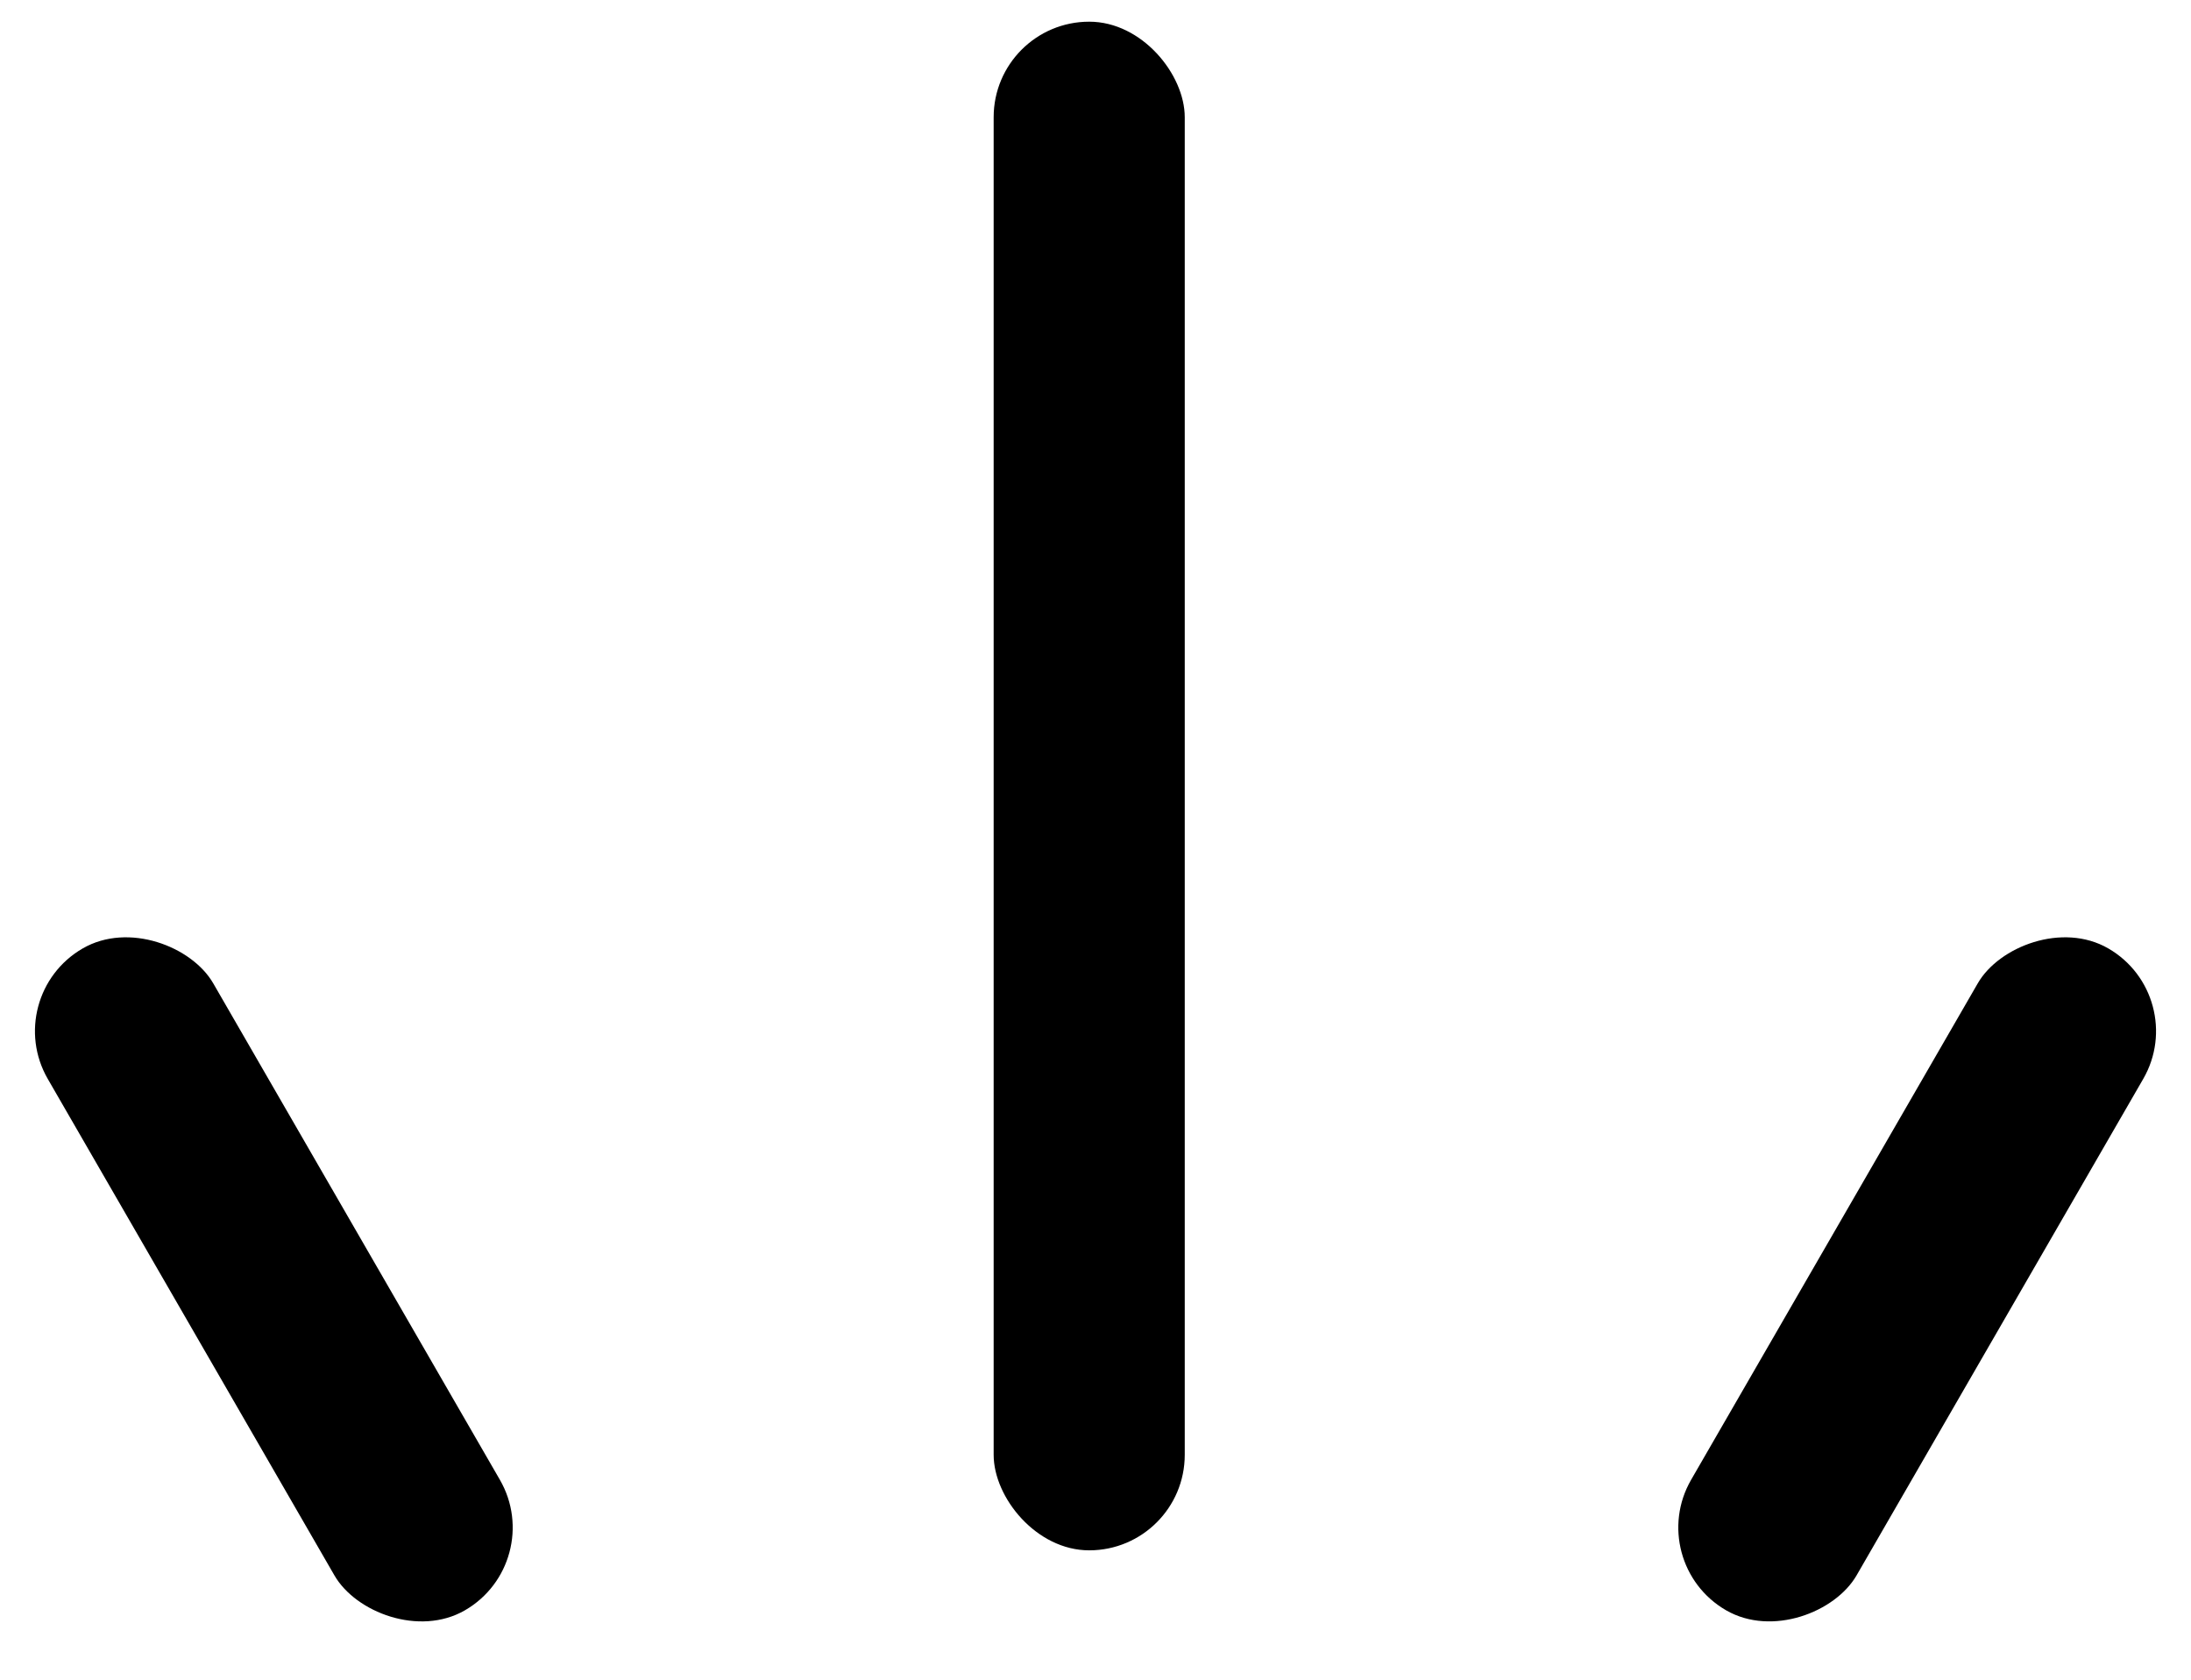 <svg width="60" height="46" viewBox="0 0 60 46" fill="none" xmlns="http://www.w3.org/2000/svg">
<rect x="27.211" y="0.594" width="5.233" height="41.863" rx="2.616" fill="black"/>
<rect y="27.281" width="5.233" height="20.931" rx="2.616" transform="rotate(-30 0 27.281)" fill="black"/>
<rect width="5.233" height="20.931" rx="2.616" transform="matrix(-0.866 -0.5 -0.5 0.866 60 27.281)" fill="black"/>
</svg>
